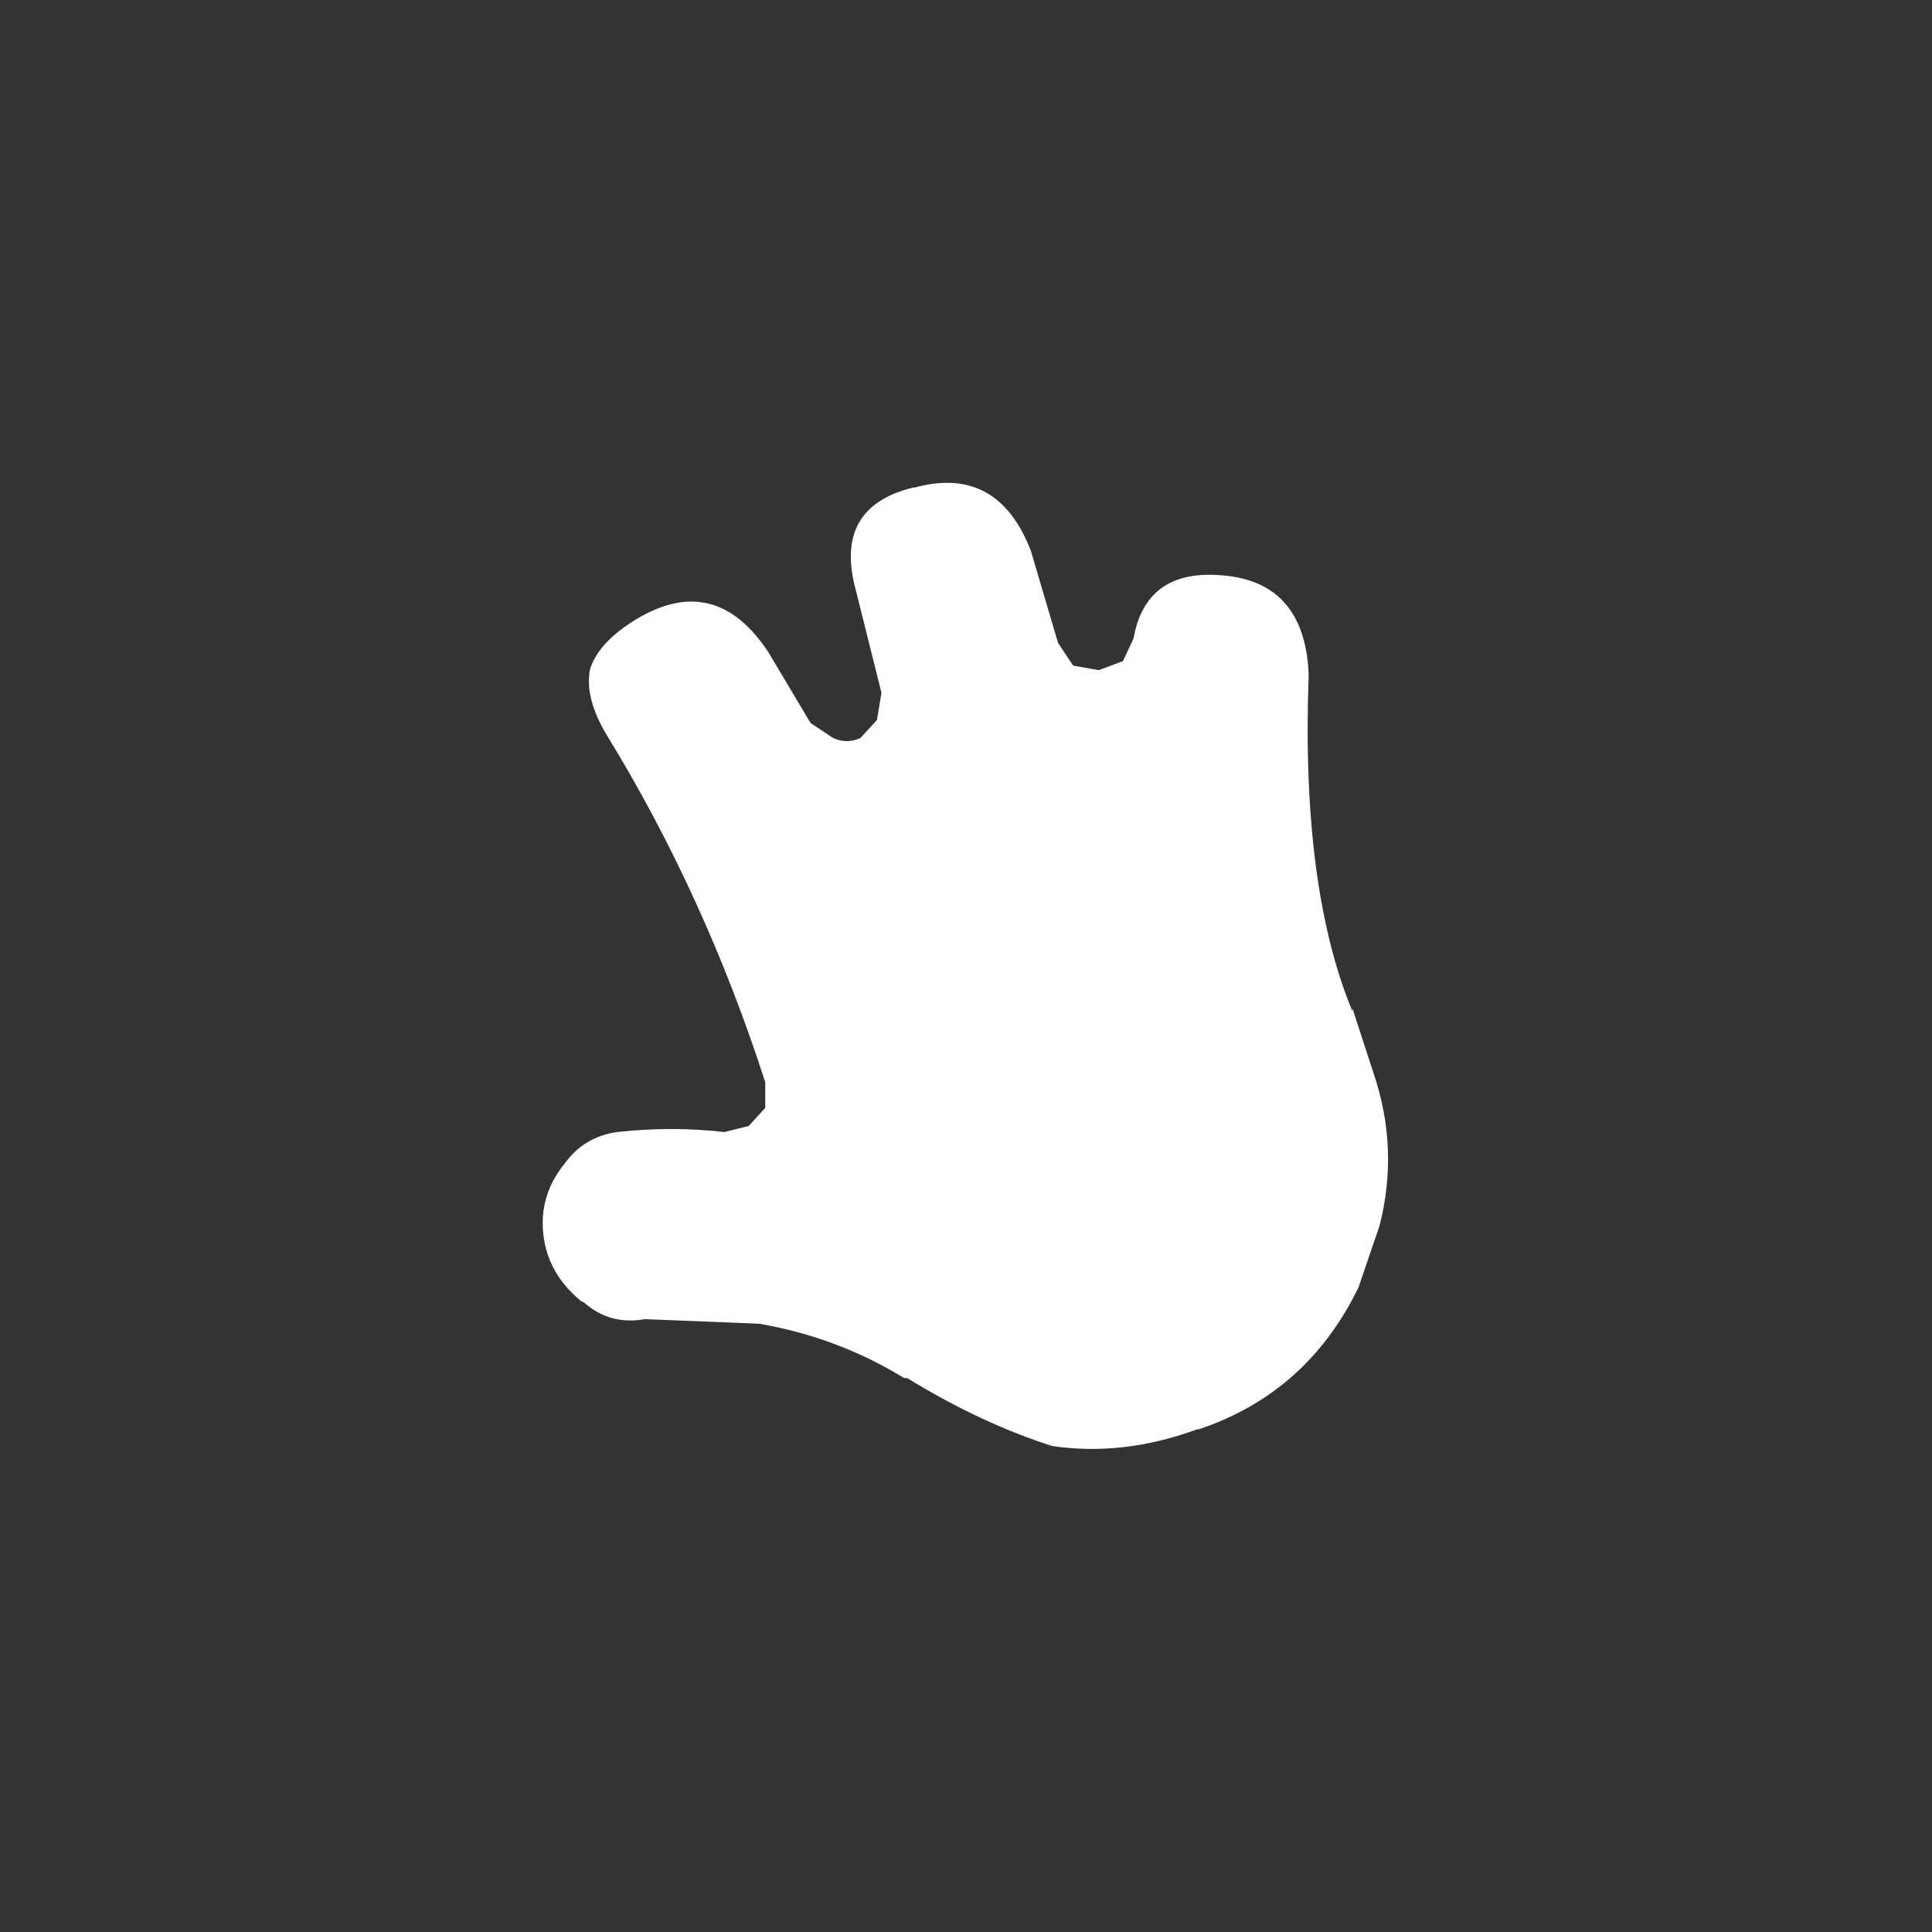 <svg width="64" height="64" xmlns="http://www.w3.org/2000/svg" xmlns:xlink="http://www.w3.org/1999/xlink">
  <rect width="100%" height="100%" fill="#333333" stroke="none"/>
  <defs/>
  <g>
    <path stroke="none" fill="#FFFFFF" d="M45.5 35.55 Q46.35 38.05 45.7 40.6 L45 42.65 Q43.3 46.15 39.7 47.35 L39.65 47.35 Q37.2 48.25 34.85 47.9 32.5 47.15 30.05 45.65 L29.95 45.65 Q27.75 44.3 25.15 43.85 L21.4 43.7 21.35 43.7 Q20.2 43.9 19.35 43.15 L19.25 43.1 Q18.15 42.2 18 40.9 17.85 39.6 18.7 38.55 19.35 37.65 20.45 37.5 22.25 37.3 24 37.5 L24.8 37.3 25.35 36.7 25.35 35.85 Q23.35 29.65 20.1 24.35 19.35 23.1 19.55 22.15 19.85 21.25 21.1 20.5 23.7 18.95 25.45 21.6 L26.85 23.95 27.6 24.45 Q28.05 24.65 28.5 24.45 L29.05 23.85 29.2 22.95 28.35 19.55 Q27.6 16.8 30.25 16.15 L30.3 16.15 Q33.05 15.4 34.15 18.25 L35.05 21.3 35.55 22.05 36.4 22.2 37.2 21.9 37.55 21.15 Q37.95 18.9 40.35 19.05 43.2 19.2 43.35 22.3 L43.35 22.4 Q43.1 29.4 44.8 33.5 L44.8 33.4 45.5 35.55"/>
  </g>
</svg>